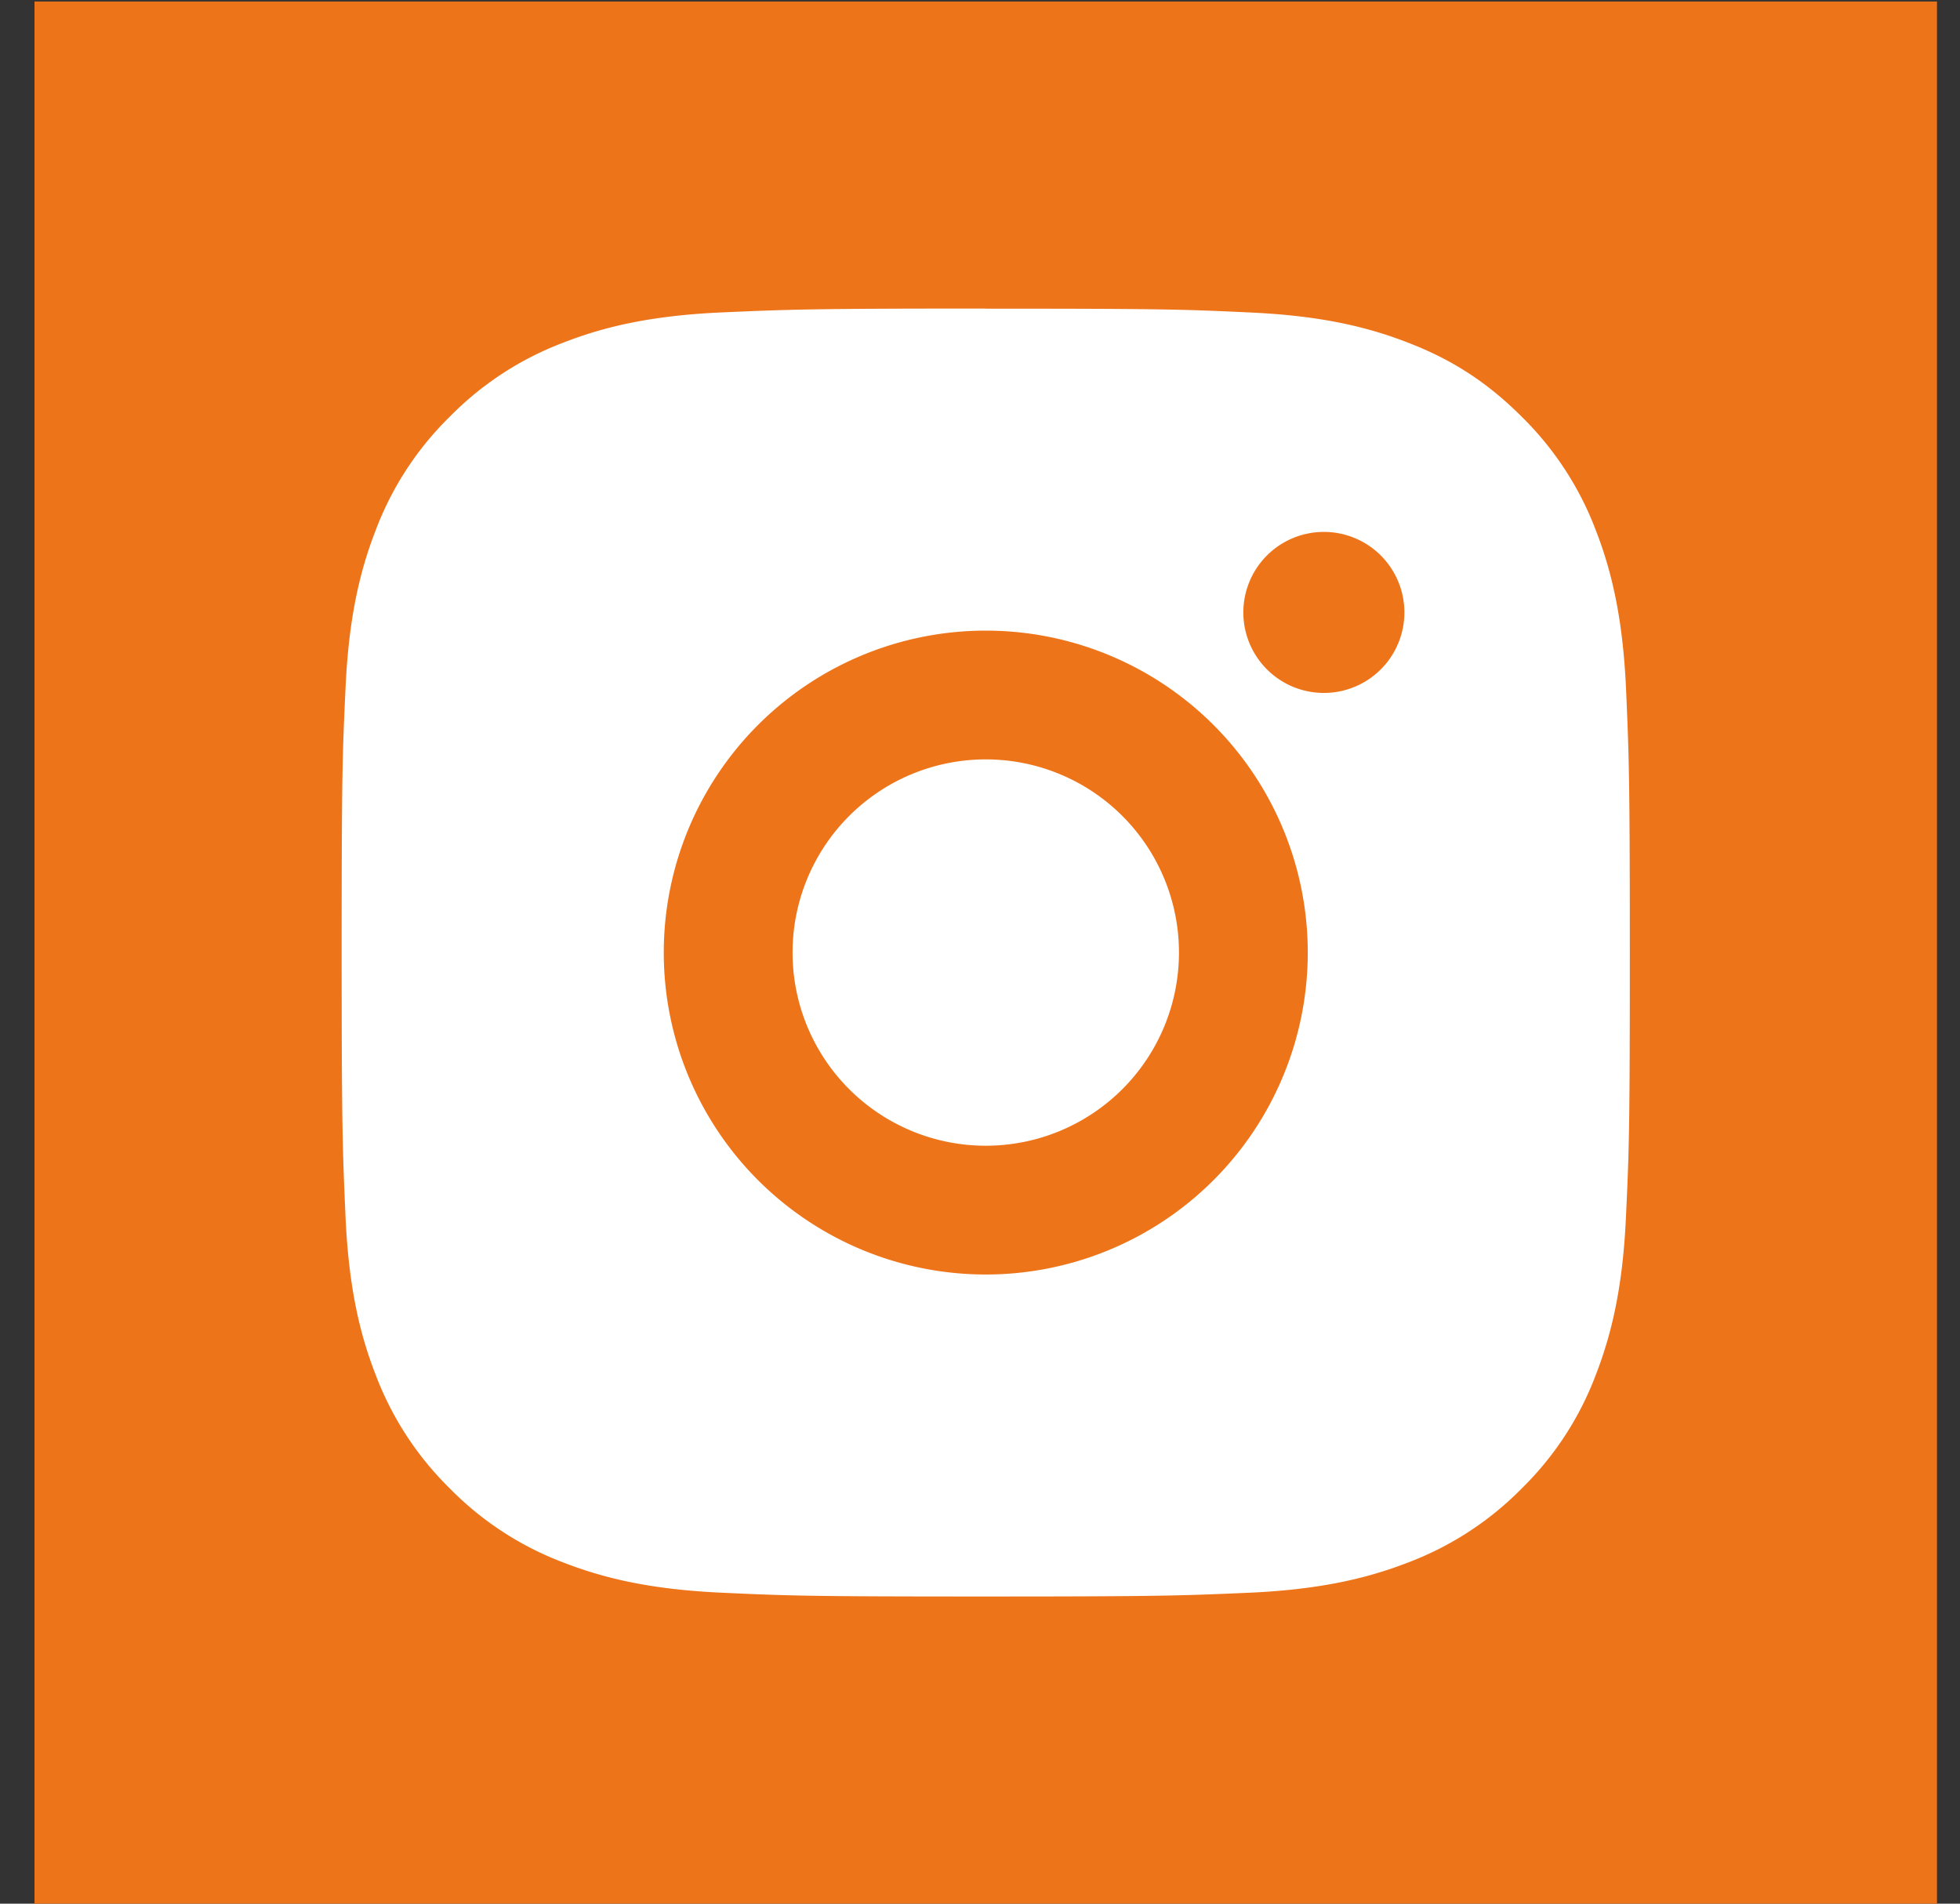 <svg width="35" height="34" fill="none" xmlns="http://www.w3.org/2000/svg"><rect width="100%" height="100%" fill="#333333" stroke="none"/><path fill="#EE741A" d="M.616.027h33.973V34H.616z"/><path d="M17.603 5.513c3.125 0 3.514.011 4.74.069 1.225.057 2.06.25 2.793.535.76.292 1.399.687 2.038 1.326A5.645 5.645 0 0128.5 9.48c.284.732.477 1.567.535 2.792.054 1.226.069 1.616.069 4.74 0 3.126-.012 3.516-.07 4.742-.057 1.225-.25 2.058-.534 2.792a5.616 5.616 0 01-1.326 2.038 5.653 5.653 0 01-2.038 1.326c-.733.284-1.568.477-2.793.535-1.226.054-1.615.069-4.74.069s-3.515-.012-4.741-.069c-1.225-.058-2.059-.25-2.793-.535a5.626 5.626 0 01-2.037-1.326 5.64 5.64 0 01-1.327-2.038c-.285-.733-.477-1.567-.534-2.792-.054-1.226-.07-1.616-.07-4.741 0-3.125.012-3.515.07-4.74.057-1.227.25-2.06.534-2.793a5.612 5.612 0 011.327-2.038 5.632 5.632 0 012.037-1.326c.734-.286 1.567-.478 2.793-.535 1.226-.054 1.616-.07 4.74-.07zm0 5.75a5.75 5.75 0 100 11.5 5.75 5.75 0 000-11.5zm7.475-.287a1.438 1.438 0 10-2.875 0 1.438 1.438 0 002.875 0zm-7.475 2.587a3.45 3.45 0 110 6.9 3.45 3.45 0 010-6.9z" fill="#fff"/></svg>